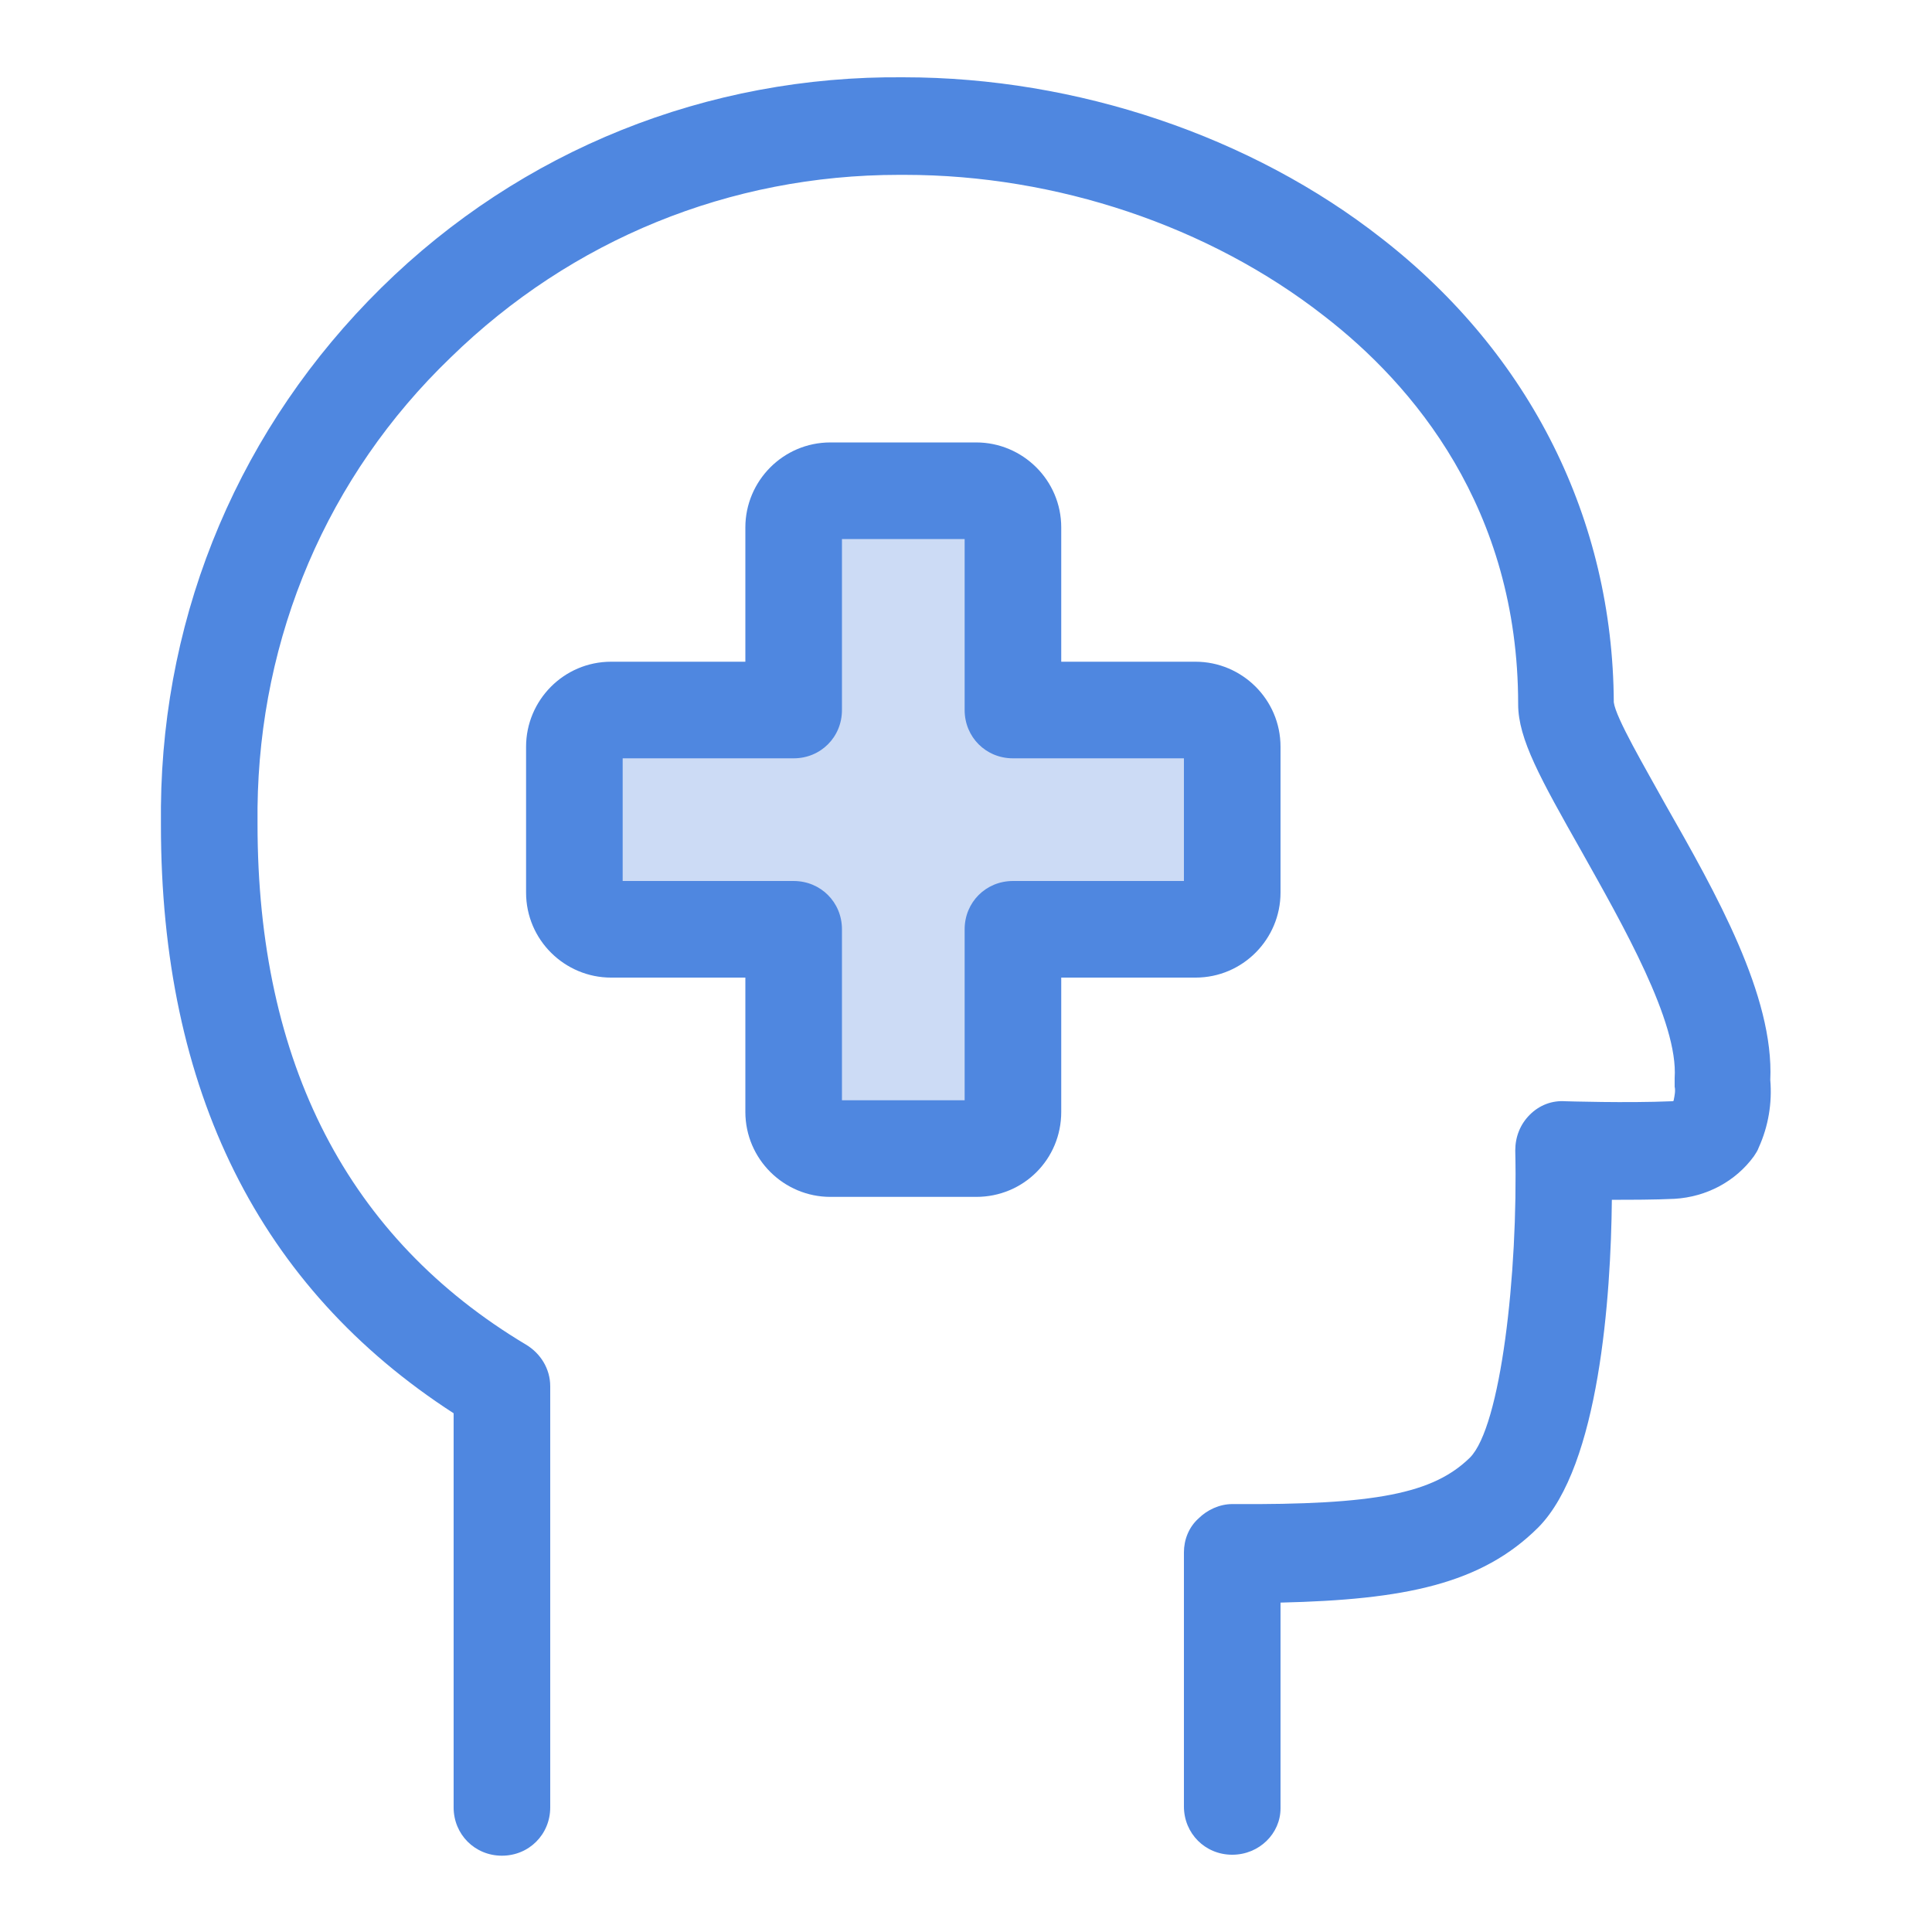 <?xml version="1.0" encoding="UTF-8"?> <svg xmlns="http://www.w3.org/2000/svg" xmlns:xlink="http://www.w3.org/1999/xlink" version="1.1" id="Layer_1" x="0px" y="0px" viewBox="0 0 200 200" style="enable-background:new 0 0 200 200;" xml:space="preserve"> <style type="text/css"> .st0{fill:#CCDBF5;} .st1{fill:#4F87E0;} </style> <g id="insurance-head" transform="translate(-0.641 0.501)"> <g id="Path_10470"> <path class="st0" d="M128.2,76.8c0-2.1-1.7-3.8-3.8-3.8l0,0h-18.9V54.1c0-2.1-1.7-3.8-3.8-3.8l0,0H86.6c-2.1,0-3.8,1.7-3.8,3.8 l0,0V73H63.9c-2.1,0-3.8,1.7-3.8,3.8l0,0v15.1c0,2.1,1.7,3.8,3.8,3.8c0,0,0,0,0,0h18.9v18.9c0,2.1,1.7,3.8,3.8,3.8l0,0h15.1 c2.1,0,3.8-1.7,3.8-3.8l0,0V95.7h18.9c2.1,0,3.8-1.7,3.8-3.8l0,0V76.8z"></path> </g> <g id="Path_10471"> <path class="st1" d="M128.2,191.5c-2.8,0-5-2.2-5-5v-26.3c0-1.3,0.5-2.6,1.5-3.5c0.9-0.9,2.2-1.5,3.5-1.5c0,0,0,0,0,0 c14.9,0.1,20.8-1.1,24.6-4.8c3.2-3.2,5-19,4.7-31.8c0-1.4,0.5-2.7,1.5-3.7c1-1,2.3-1.5,3.7-1.4c0.1,0,6.3,0.2,11,0 c0.1,0,0.2,0,0.2-0.1c0.1-0.5,0.2-1,0.1-1.4c0-0.3,0-0.6,0-0.9c0.4-5.8-5.4-15.9-9.6-23.4c-4.3-7.6-6.6-11.7-6.6-15.3 c0-20.3-10.9-33.1-20.1-40.2c-11.9-9.3-27.7-14.6-43.4-14.6c-0.2,0-0.4,0-0.6,0c-17.5,0-33.9,6.7-46.4,18.9 C34.5,48.8,27.5,65.4,27.3,83.1c0,0.6,0,1.1,0,1.7c0,24.8,9.4,42.9,27.8,53.9c1.5,0.9,2.5,2.5,2.5,4.3v43.6c0,2.8-2.2,5-5,5 s-5-2.2-5-5v-40.8c-20.1-13-30.3-33.4-30.3-60.9c0-0.6,0-1.2,0-1.9c0.2-20.4,8.3-39.4,22.8-53.7c14.5-14.3,33.8-22,54.1-21.8 c17.9,0,36,6.1,49.5,16.7c15.4,12,23.9,29.1,24,48c0.2,1.6,3.2,6.7,5.3,10.5c5.3,9.3,11.3,19.9,10.9,28.6c0.2,2.4-0.2,4.8-1.2,7 c-0.1,0.3-0.3,0.6-0.5,0.9c-1.9,2.6-4.9,4.2-8.2,4.4c-2.1,0.1-4.5,0.1-6.5,0.1c-0.1,10-1.3,27.5-7.6,33.9 c-5.9,5.9-13.9,7.5-26.7,7.8v21.3C133.2,189.3,131,191.5,128.2,191.5z"></path> </g> <g id="Path_10472"> <path class="st1" d="M101.7,123.4H86.6c-4.8,0-8.8-3.9-8.8-8.8v-13.9H63.9c-4.8,0-8.8-3.9-8.8-8.8V76.8c0-4.8,3.9-8.8,8.8-8.8 h13.9V54.1c0-4.8,3.9-8.8,8.8-8.8h15.1c4.8,0,8.8,3.9,8.8,8.8V68h13.9c4.8,0,8.8,3.9,8.8,8.8v15.1c0,4.8-3.9,8.8-8.8,8.8h-13.9 v13.9C110.5,119.5,106.6,123.4,101.7,123.4z M87.8,113.4h12.7V95.7c0-2.8,2.2-5,5-5h17.7V78h-17.7c-2.8,0-5-2.2-5-5V55.3H87.8V73 c0,2.8-2.2,5-5,5H65.1v12.7h17.7c2.8,0,5,2.2,5,5V113.4z"></path> </g> </g> </svg> 